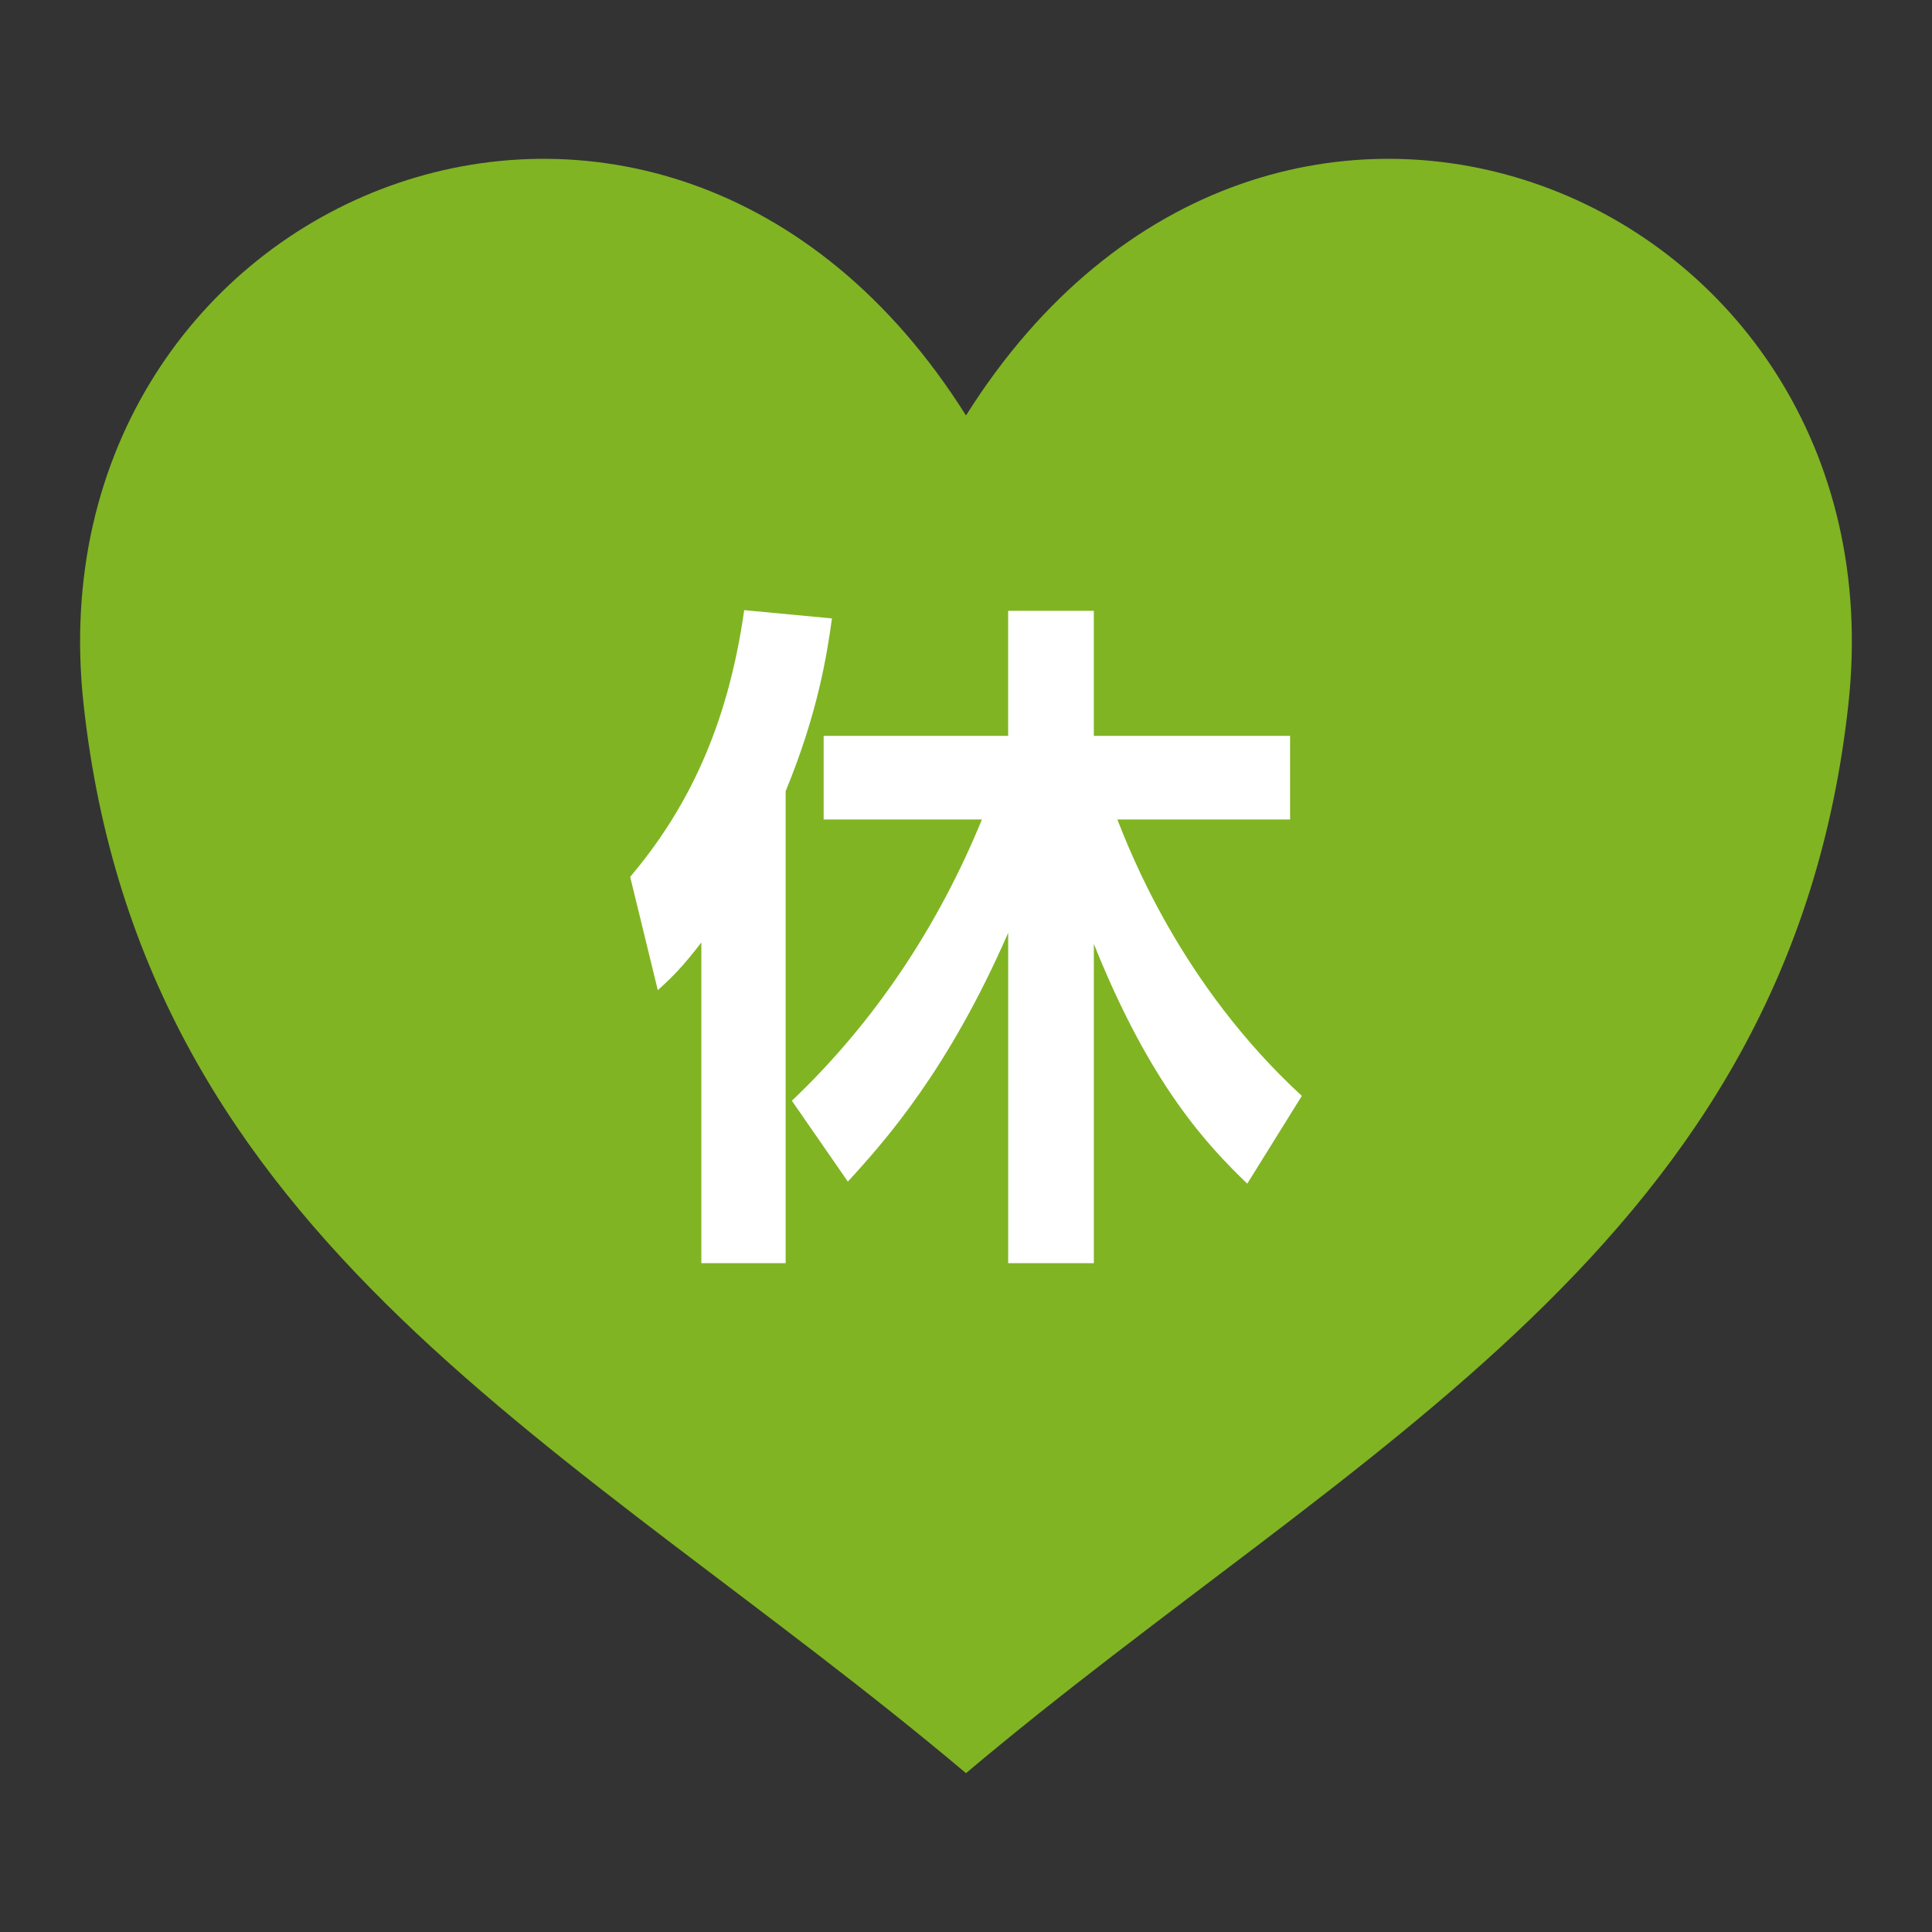 <?xml version="1.0" encoding="utf-8"?>
<!-- Generator: Adobe Illustrator 16.0.0, SVG Export Plug-In . SVG Version: 6.00 Build 0)  -->
<!DOCTYPE svg PUBLIC "-//W3C//DTD SVG 1.1//EN" "http://www.w3.org/Graphics/SVG/1.1/DTD/svg11.dtd">
<svg version="1.1" id="レイヤー_1" xmlns="http://www.w3.org/2000/svg" xmlns:xlink="http://www.w3.org/1999/xlink" x="0px"
	 y="0px" width="150.98px" height="150.98px" viewBox="0 0 150.98 150.98" enable-background="new 0 0 150.98 150.98"
	 xml:space="preserve">
<rect x="0" y="0" width="150.98" height="150.98" fill="#333333" stroke="none"/>
<g>
	<g>
	</g>
	<g>
	</g>
	<g>
	</g>
</g>
<g>
	<g>
	</g>
	<g>
	</g>
</g>
<g>
	<g>
	</g>
	<g>
	</g>
	<g>
	</g>
</g>
<path fill="#80B423" d="M75.49,32.467C51.667-5.388,2.164,14.994,6.531,55.033c4.61,42.255,38.583,57.938,68.958,83.535
	c30.375-25.597,64.348-41.279,68.957-83.535C148.816,14.994,99.312-5.388,75.49,32.467z"/>
<g>
	<path fill="#FFFFFF" d="M54.808,73.654c-1.458,1.89-2.214,2.646-3.402,3.726l-2.16-8.856c4.428-5.238,7.614-11.665,8.91-20.844
		l6.858,0.648c-0.378,2.754-1.08,7.344-3.618,13.5v36.883h-6.588V73.654z M61.882,86.019c6.48-6.156,11.448-13.662,14.85-21.978
		H64.366v-6.534h14.418v-9.774h6.695v9.774h15.337v6.534H87.316c0.973,2.43,4.914,12.853,14.419,21.601L97.469,92.5
		c-3.078-2.97-7.56-7.668-11.988-18.738v24.949h-6.695V72.898c-4.645,10.638-9.504,16.146-12.529,19.44L61.882,86.019z"/>
</g>
</svg>
